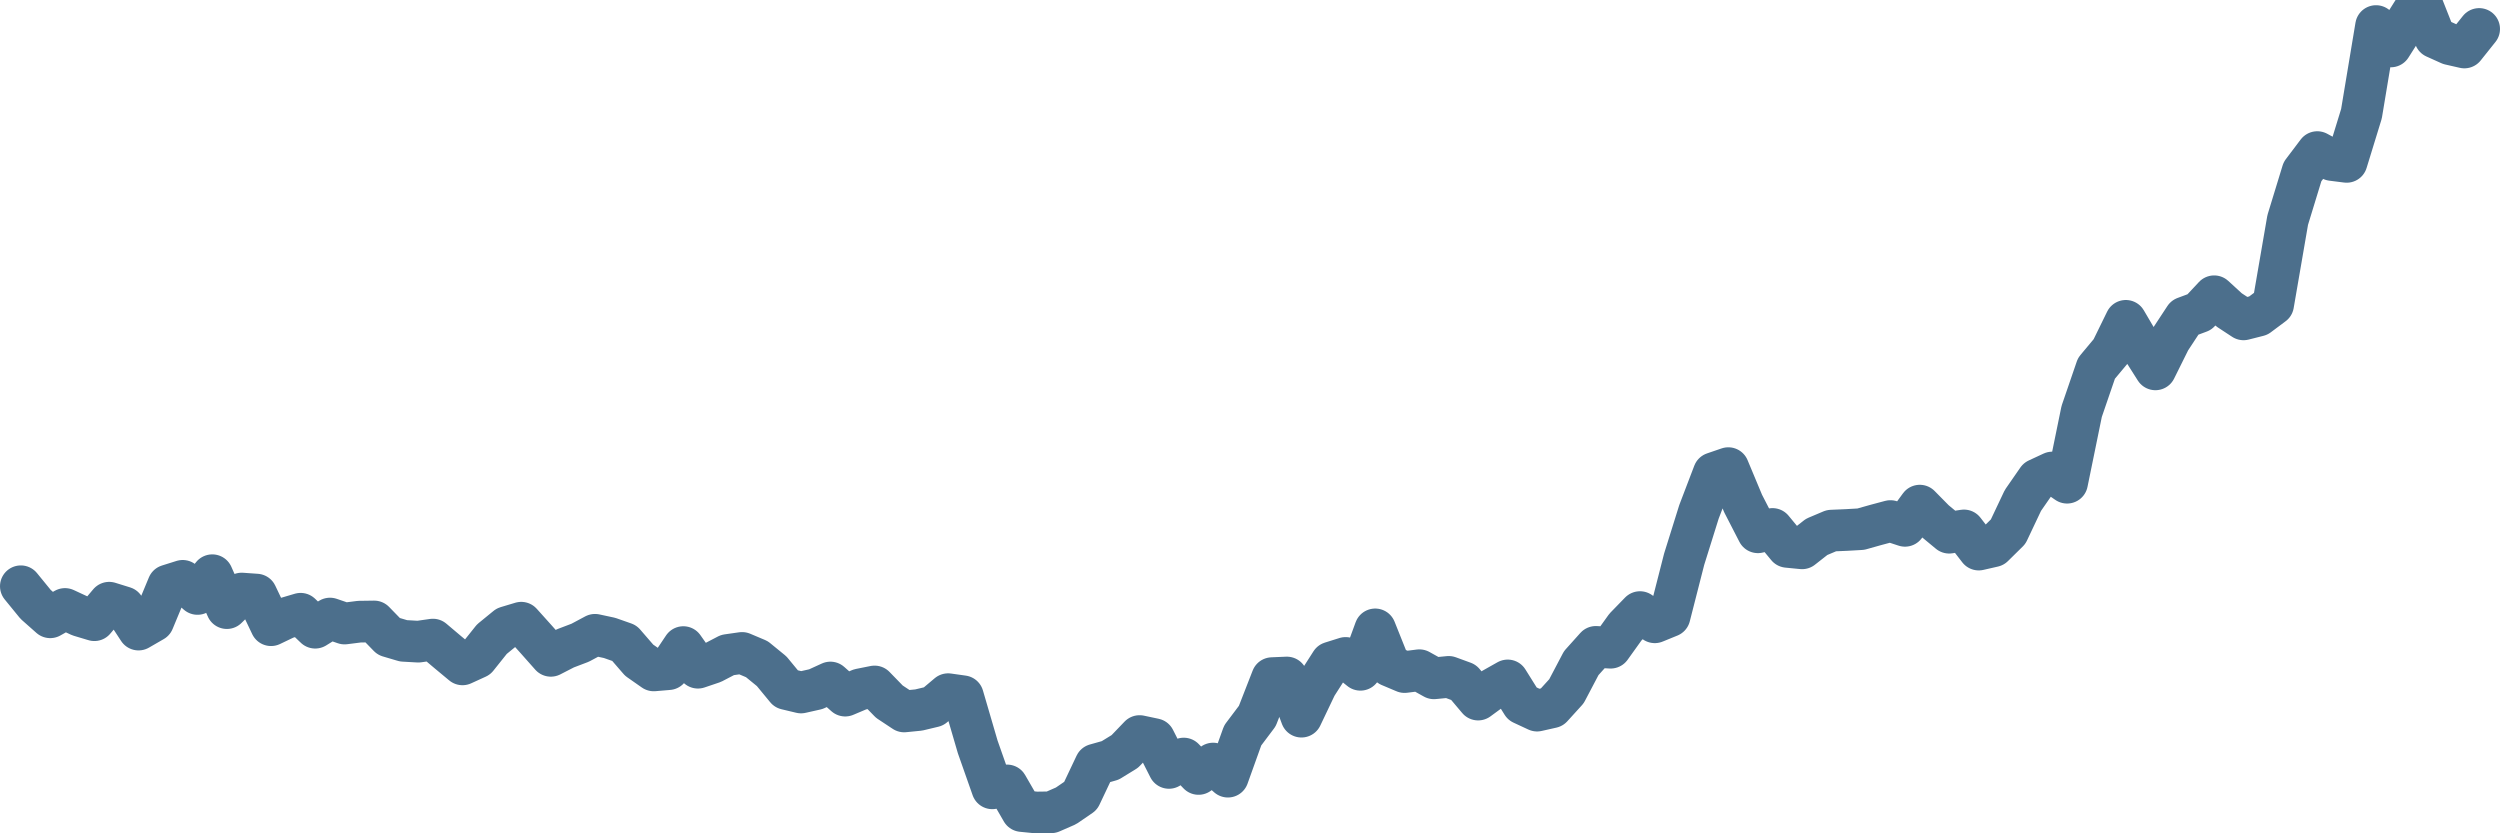 <svg width="120px" height="40px" viewBox="0 0 120 40" xmlns="http://www.w3.org/2000/svg"><path stroke="#4C6F8C" stroke-width="2" fill="none" stroke-linecap="round" stroke-linejoin="round" d="M1.00,28.14 L1.71,29.01 L2.41,29.63 L3.12,29.23 L3.83,29.56 L4.53,29.77 L5.24,28.93 L5.95,29.15 L6.65,30.22 L7.36,29.81 L8.07,28.10 L8.77,27.88 L9.48,28.51 L10.19,27.61 L10.89,29.19 L11.60,28.49 L12.31,28.54 L13.01,30.01 L13.72,29.67 L14.43,29.46 L15.13,30.13 L15.84,29.69 L16.54,29.93 L17.25,29.84 L17.96,29.83 L18.66,30.55 L19.37,30.76 L20.08,30.80 L20.78,30.70 L21.49,31.30 L22.20,31.89 L22.90,31.57 L23.61,30.68 L24.32,30.10 L25.02,29.89 L25.73,30.68 L26.44,31.48 L27.14,31.12 L27.85,30.85 L28.56,30.47 L29.26,30.62 L29.97,30.87 L30.68,31.69 L31.38,32.18 L32.09,32.12 L32.80,31.06 L33.50,32.05 L34.21,31.81 L34.92,31.44 L35.62,31.34 L36.33,31.64 L37.04,32.22 L37.74,33.07 L38.45,33.24 L39.16,33.08 L39.86,32.76 L40.57,33.39 L41.28,33.09 L41.98,32.95 L42.69,33.68 L43.40,34.15 L44.10,34.08 L44.81,33.91 L45.51,33.32 L46.22,33.42 L46.93,35.85 L47.63,37.84 L48.34,37.70 L49.05,38.93 L49.75,39.00 L50.46,38.99 L51.17,38.68 L51.87,38.20 L52.58,36.70 L53.29,36.50 L53.99,36.07 L54.70,35.33 L55.41,35.48 L56.11,36.86 L56.82,36.41 L57.53,37.15 L58.23,36.65 L58.94,37.28 L59.65,35.30 L60.35,34.37 L61.06,32.55 L61.77,32.52 L62.47,34.40 L63.18,32.91 L63.89,31.80 L64.59,31.58 L65.30,32.15 L66.01,30.21 L66.71,31.96 L67.42,32.26 L68.13,32.17 L68.83,32.56 L69.54,32.49 L70.25,32.75 L70.95,33.58 L71.66,33.06 L72.37,32.66 L73.07,33.78 L73.78,34.11 L74.49,33.95 L75.19,33.18 L75.90,31.83 L76.60,31.05 L77.31,31.09 L78.02,30.10 L78.72,29.38 L79.43,29.87 L80.14,29.58 L80.84,26.84 L81.55,24.57 L82.26,22.71 L82.96,22.47 L83.67,24.17 L84.38,25.55 L85.08,25.39 L85.79,26.25 L86.50,26.32 L87.20,25.77 L87.91,25.47 L88.62,25.44 L89.32,25.40 L90.03,25.20 L90.74,25.01 L91.44,25.24 L92.15,24.27 L92.86,24.99 L93.56,25.57 L94.27,25.46 L94.98,26.38 L95.68,26.22 L96.39,25.52 L97.10,24.02 L97.80,23.01 L98.51,22.68 L99.22,23.17 L99.92,19.75 L100.63,17.68 L101.34,16.83 L102.04,15.40 L102.75,16.61 L103.46,17.73 L104.16,16.32 L104.87,15.24 L105.57,14.98 L106.28,14.22 L106.99,14.87 L107.69,15.33 L108.40,15.15 L109.11,14.62 L109.81,10.56 L110.52,8.24 L111.23,7.30 L111.93,7.68 L112.64,7.77 L113.35,5.46 L114.05,1.25 L114.76,2.23 L115.47,1.11 L116.17,0 L116.88,1.80 L117.59,2.12 L118.29,2.28 L119.00,1.39"></path></svg>